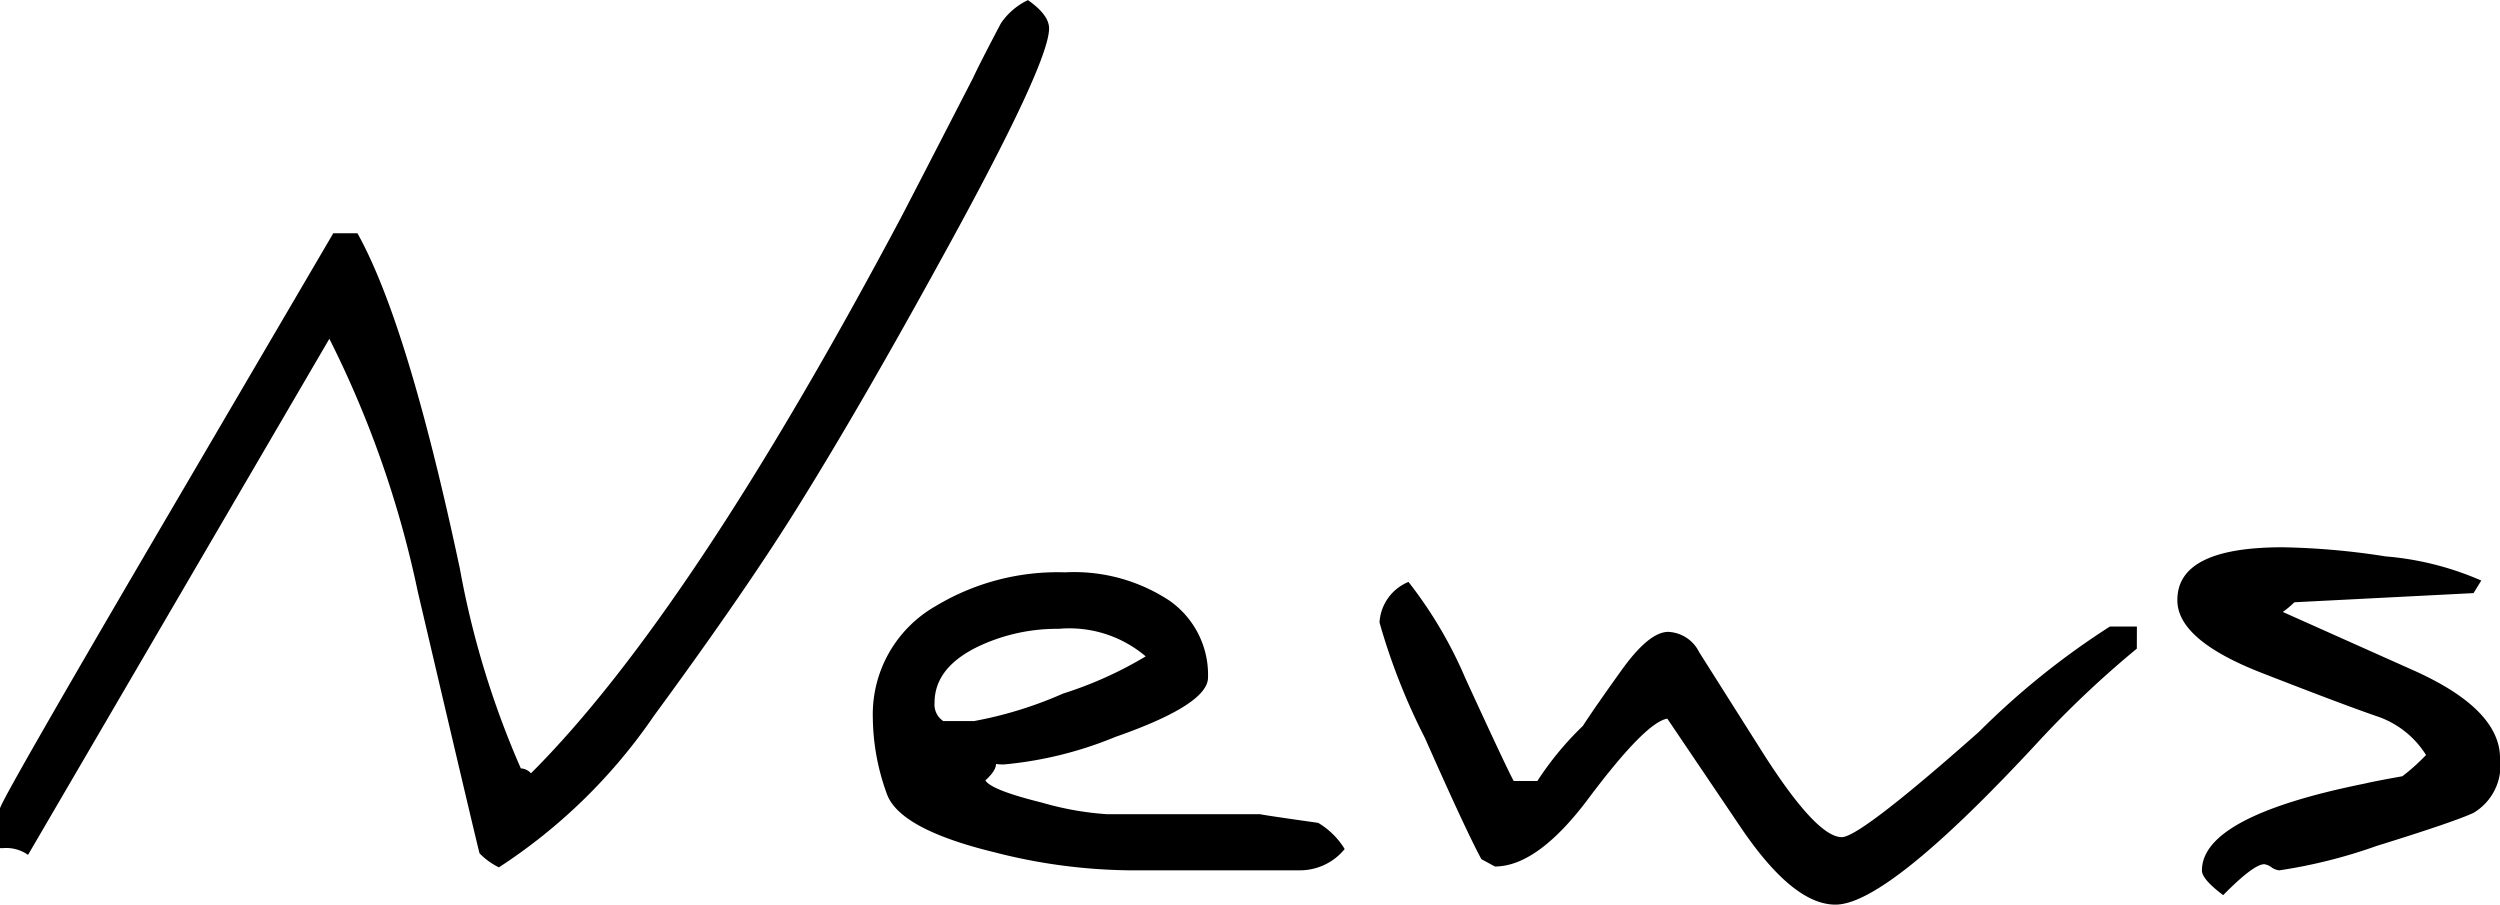 <svg xmlns="http://www.w3.org/2000/svg" width="68.238" height="24.693" viewBox="0 0 68.238 24.693"><path d="M29.518-23.1q0,.962-2.953,6.315-2.149,3.916-3.81,6.592-1.437,2.333-4.021,5.854A15.074,15.074,0,0,1,14.5-.2a1.945,1.945,0,0,1-.527-.382q-.04-.119-1.687-7.146a28.194,28.194,0,0,0-2.413-6.9L1.648-.541A1.032,1.032,0,0,0,.962-.725H.883V-1.806q0-.171,4.232-7.4L9.98-17.508h.659q1.371,2.452,2.795,9.149A24.419,24.419,0,0,0,15.1-2.9h.026a.409.409,0,0,1,.25.132Q19.723-7.106,25.5-17.982q.5-.962,1.938-3.757.185-.4.765-1.5a1.843,1.843,0,0,1,.738-.633Q29.518-23.467,29.518-23.1ZM37.586-.7a1.576,1.576,0,0,1-1.266.58H31.654a15.308,15.308,0,0,1-3.612-.488q-2.61-.633-2.953-1.6a6.2,6.2,0,0,1-.382-2.07A3.4,3.4,0,0,1,26.42-7.33a6.448,6.448,0,0,1,3.533-.923,4.727,4.727,0,0,1,2.848.771,2.467,2.467,0,0,1,1.055,2.1q0,.738-2.531,1.622a10.419,10.419,0,0,1-3.045.751,1.505,1.505,0,0,1-.211-.013q0,.185-.29.448.158.264,1.542.606a8.3,8.3,0,0,0,1.767.316h4.192q0,.013,1.582.237A2.083,2.083,0,0,1,37.586-.7Zm-5.432-5.26a3.216,3.216,0,0,0-2.373-.751,5.022,5.022,0,0,0-2.123.448q-1.266.58-1.266,1.569a.539.539,0,0,0,.237.5h.844A10.862,10.862,0,0,0,29.9-4.944,10.586,10.586,0,0,0,32.155-5.959ZM59.208-6.17A27.4,27.4,0,0,0,56.492-3.6Q52.4.817,50.981.817q-1.147,0-2.558-2.07l-2.03-3.006q-.58.092-2.1,2.109Q42.873-.224,41.687-.224l-.369-.2q-.409-.751-1.542-3.309a17.334,17.334,0,0,1-1.239-3.151,1.273,1.273,0,0,1,.791-1.107,11.707,11.707,0,0,1,1.556,2.637Q42.029-2.861,42.2-2.558h.646a8.472,8.472,0,0,1,1.239-1.5q.343-.527,1.015-1.463.778-1.107,1.318-1.107a.989.989,0,0,1,.844.554l1.793,2.834q1.424,2.215,2.1,2.215.5,0,3.744-2.874a21.3,21.3,0,0,1,3.573-2.874h.738Zm9.914,2.993a1.508,1.508,0,0,1-.725,1.49q-.541.25-2.637.9A14.134,14.134,0,0,1,63.1-.119.429.429,0,0,1,62.886-.2a.429.429,0,0,0-.2-.086q-.29,0-1.121.844-.58-.435-.58-.672,0-1.477,4.443-2.373.277-.066,1.028-.2a5.468,5.468,0,0,0,.646-.58A2.53,2.53,0,0,0,65.8-4.311q-.883-.3-3.19-1.2T60.315-7.5q0-1.437,2.874-1.437A20.2,20.2,0,0,1,66-8.688a8.18,8.18,0,0,1,2.61.659l-.211.343-4.891.25a2.466,2.466,0,0,1-.316.264L66.709-5.6Q69.122-4.535,69.122-3.177Z" transform="translate(-0.883 23.875)"/></svg>